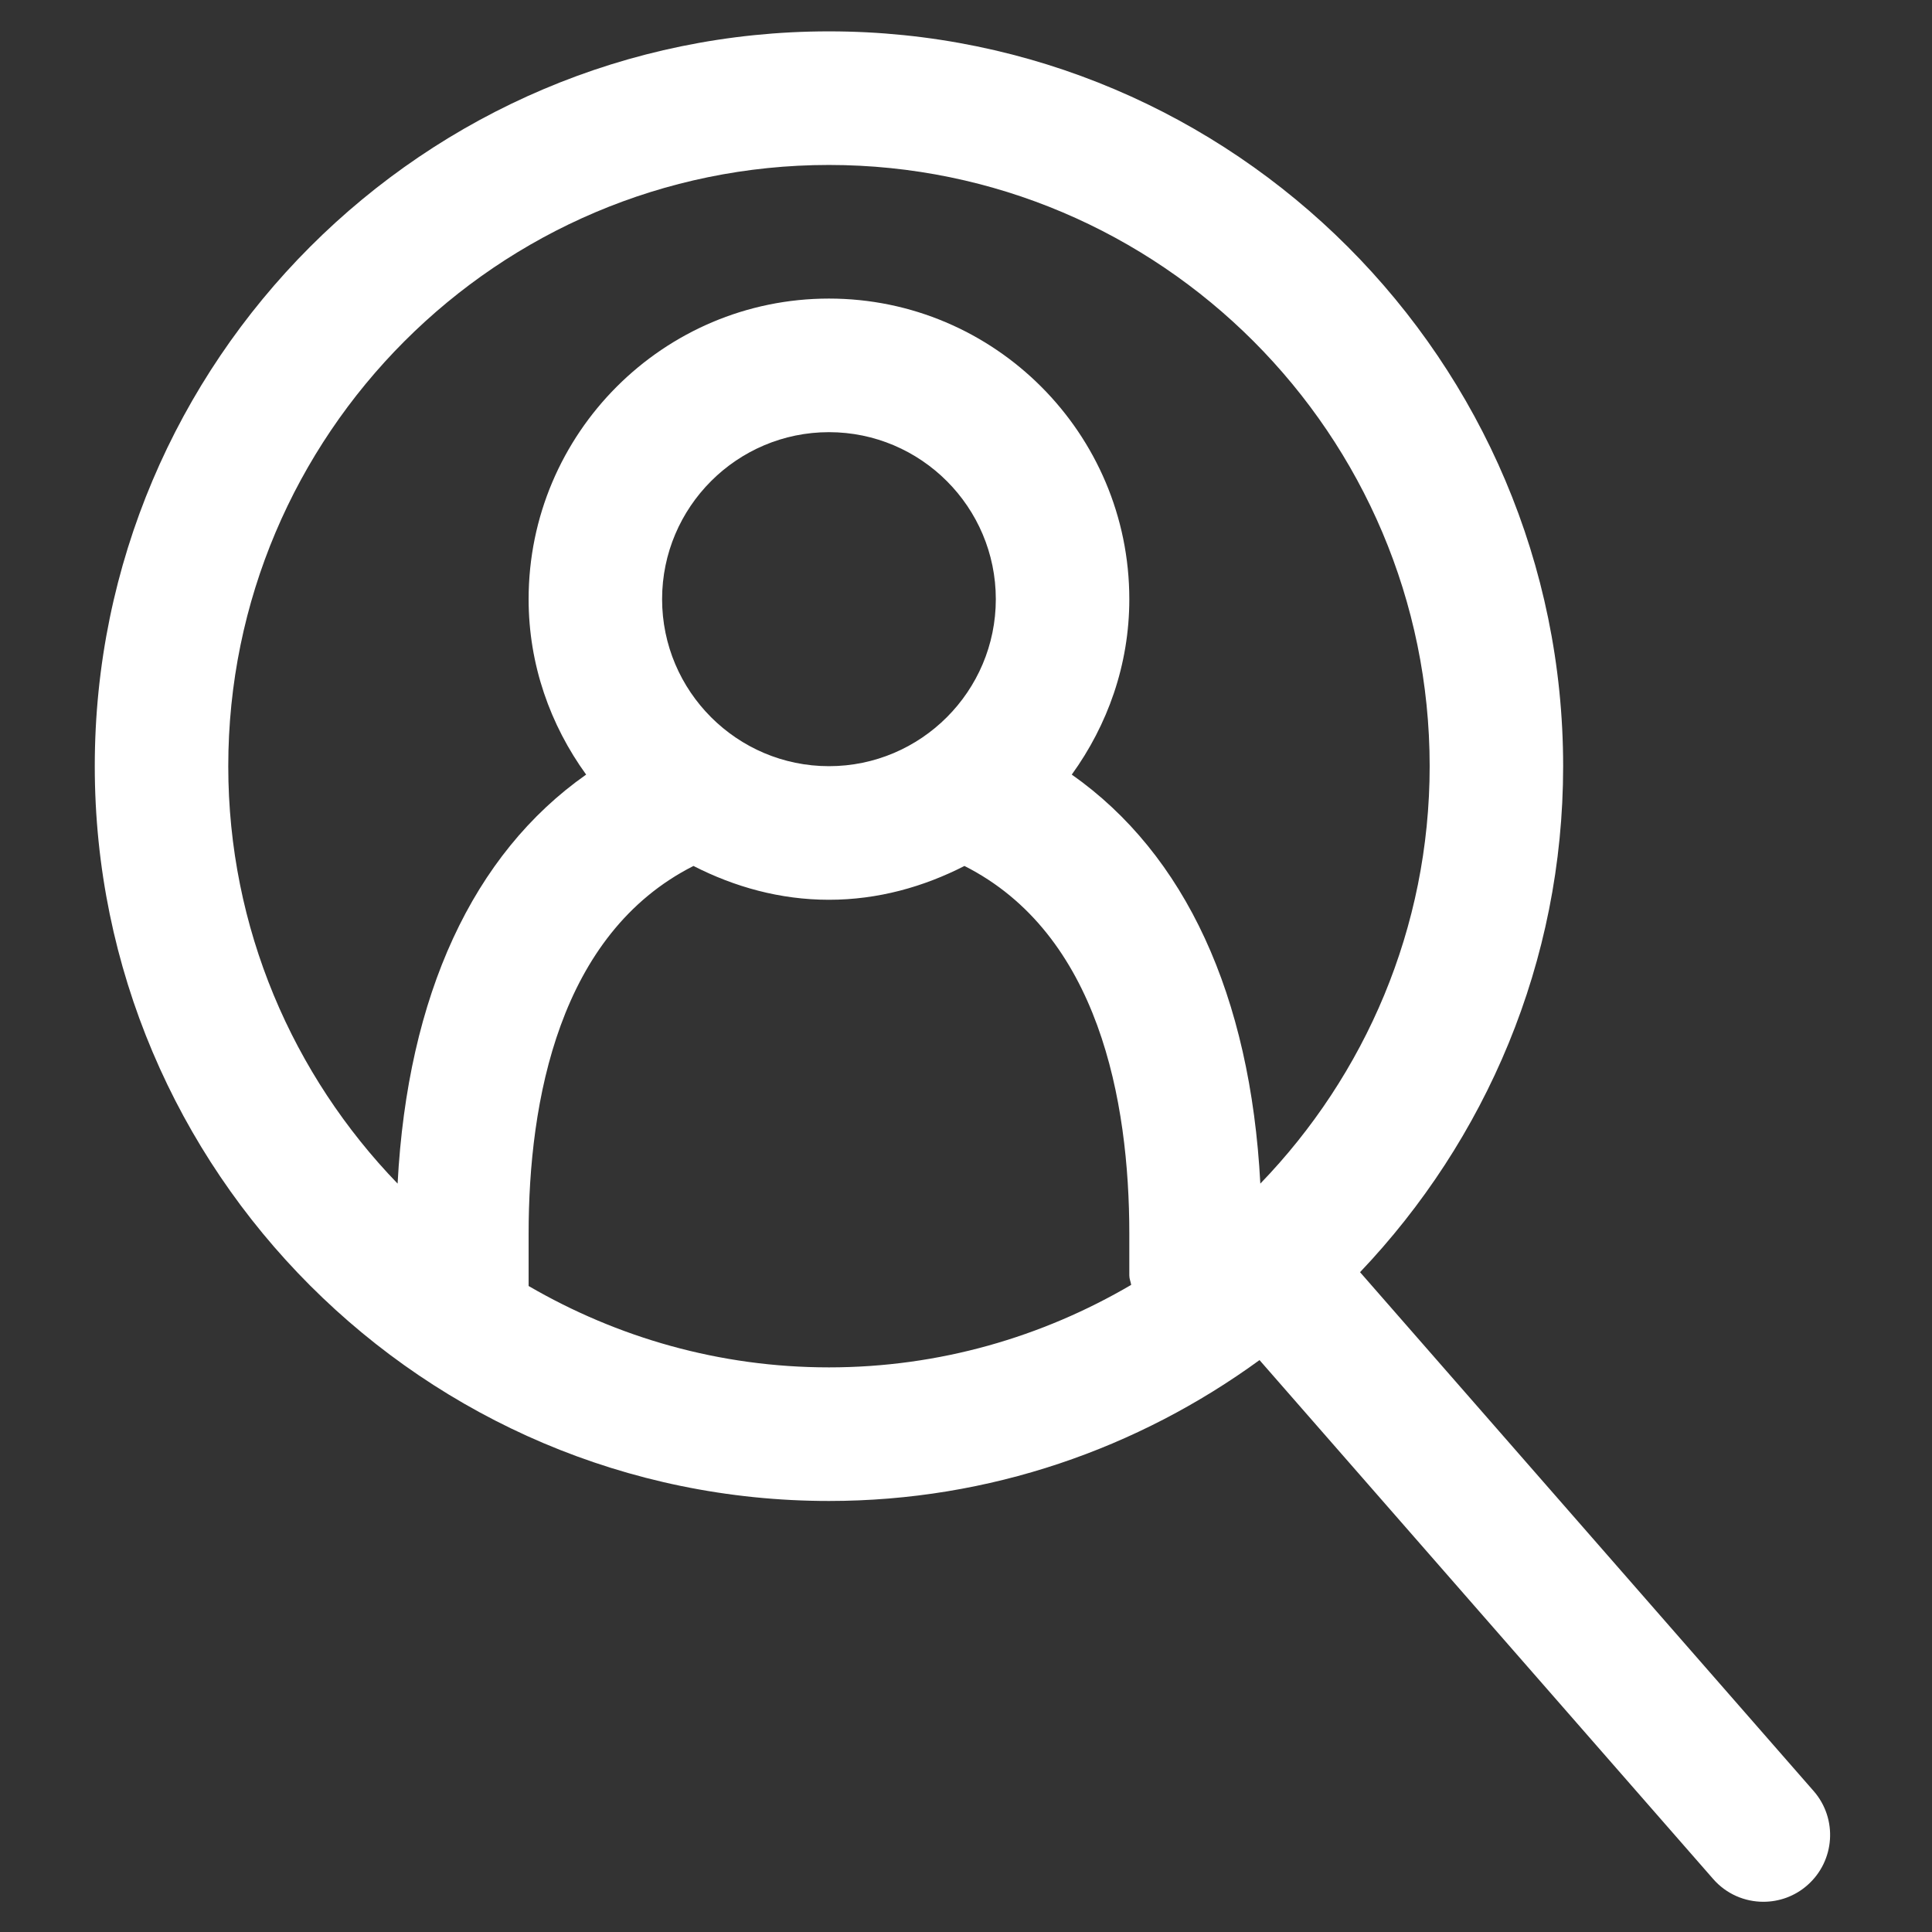 <svg xmlns="http://www.w3.org/2000/svg" xmlns:xlink="http://www.w3.org/1999/xlink" width="600" zoomAndPan="magnify" viewBox="0 0 450 450" height="600" preserveAspectRatio="xMidYMid meet" version="1.0"><rect x="0" y="0" width="450" height="450" fill="#333333" stroke="none"/><defs><clipPath id="id1"><path d="M 22.074 7 L 427 7 L 427 443 L 22.074 443 Z M 22.074 7 " clip-rule="nonzero"/></clipPath></defs><g clip-path="url(#id1)"><path fill="#ffffff" d="M 422.43 417.164 L 316.781 296.316 C 346.008 265.586 364.086 224.137 364.086 178.457 C 364.086 84.09 287.367 7.305 193.082 7.305 C 98.797 7.305 22.074 84.09 22.074 178.457 C 22.074 272.82 98.797 349.605 193.082 349.605 C 230.562 349.605 265.152 337.332 293.367 316.793 L 399.02 437.641 C 402.098 441.172 406.402 442.961 410.727 442.961 C 414.363 442.961 418.016 441.699 420.953 439.117 C 427.422 433.453 428.074 423.621 422.43 417.164 Z M 53.168 178.457 C 53.168 101.25 115.941 38.422 193.082 38.422 C 270.234 38.422 332.996 101.25 332.996 178.457 C 332.996 216.219 317.914 250.465 293.555 275.684 C 291.254 231.809 276.035 198.977 249.637 180.418 C 257.969 168.887 263.039 154.852 263.039 139.559 C 263.039 100.957 231.652 69.543 193.082 69.543 C 154.512 69.543 123.125 100.957 123.125 139.559 C 123.125 154.836 128.176 168.887 136.523 180.418 C 110.145 198.961 94.926 231.793 92.609 275.684 C 68.246 250.465 53.168 216.219 53.168 178.457 Z M 154.215 139.559 C 154.215 118.117 171.66 100.66 193.082 100.66 C 214.504 100.66 231.945 118.117 231.945 139.559 C 231.945 161 214.504 178.457 193.082 178.457 C 171.66 178.457 154.215 161 154.215 139.559 Z M 123.125 299.535 L 123.125 287.371 C 123.125 256.359 130.246 217.508 161.523 201.699 C 171.055 206.57 181.672 209.574 193.082 209.574 C 204.492 209.574 215.109 206.57 224.641 201.699 C 255.918 217.508 263.039 256.359 263.039 287.371 L 263.039 297.094 C 263.039 297.871 263.363 298.527 263.473 299.273 C 242.766 311.41 218.762 318.488 193.082 318.488 C 167.586 318.488 143.738 311.52 123.125 299.535 Z M 123.125 299.535 " fill-opacity="1" fill-rule="nonzero"/></g></svg>